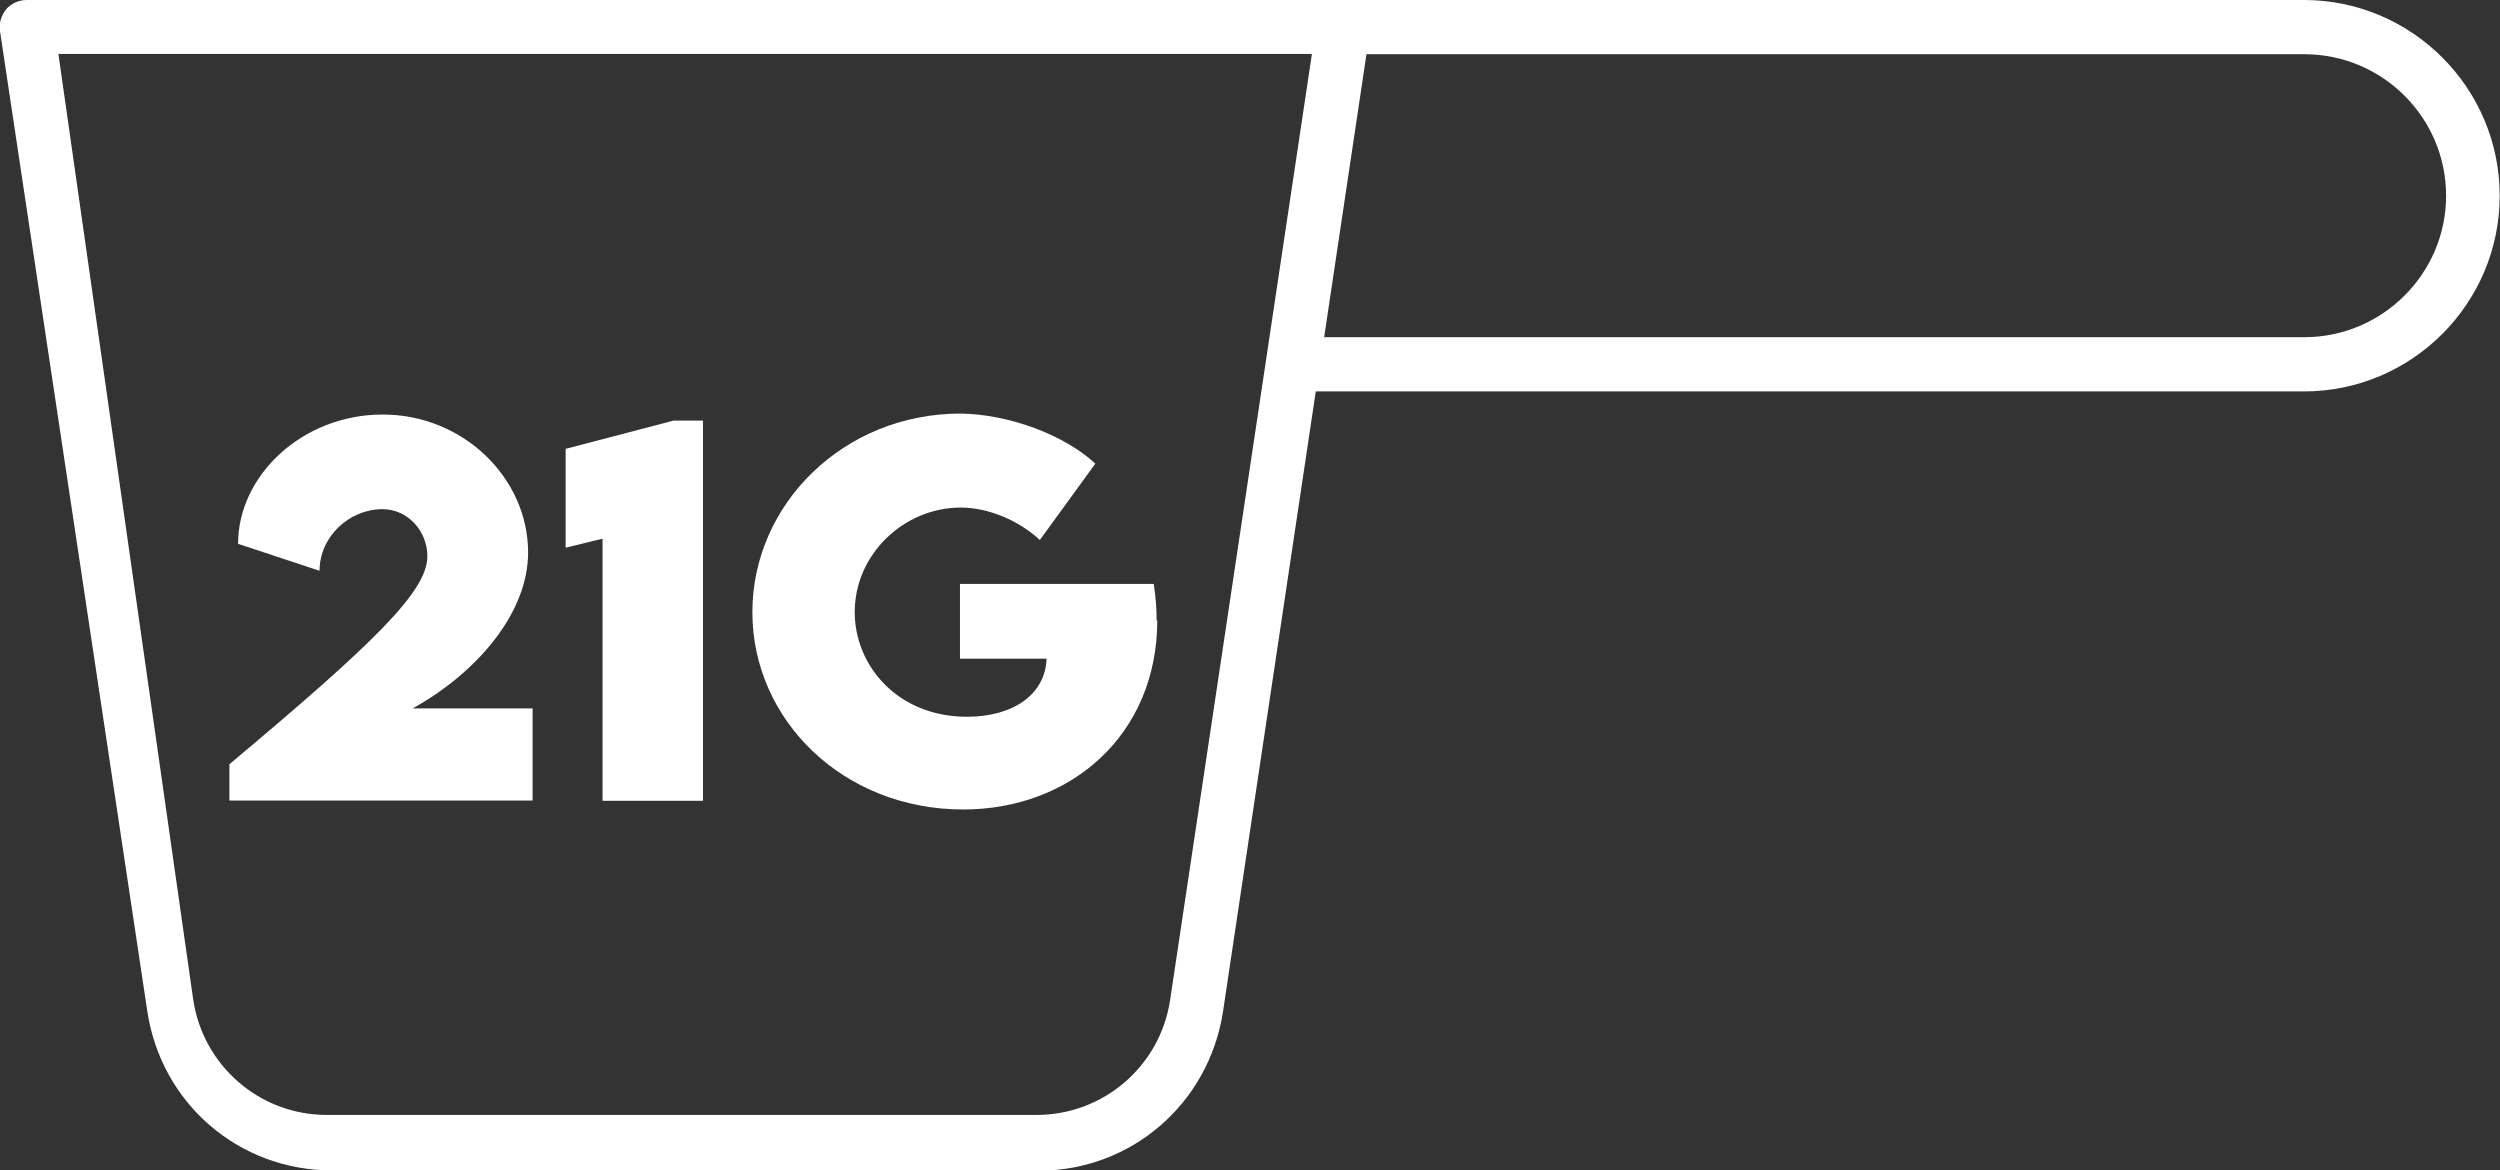 <?xml version="1.0" encoding="UTF-8"?><svg id="Layer_2" xmlns="http://www.w3.org/2000/svg" viewBox="0 0 77.92 36.48"><rect x="0" y="0" width="77.92" height="36.48" fill="#333333" stroke="none"/><defs><style>.cls-1{fill:#fff;}</style></defs><g id="TEXTOS"><path class="cls-1" d="m10.35,36.48c-2.91,0-5.33-2.09-5.76-4.97L0,.97c-.04-.24.04-.49.19-.68.16-.18.39-.29.64-.29h70.98c3.36,0,6.1,2.74,6.1,6.1s-2.74,6.1-6.1,6.1h-30.8l-2.89,19.32c-.44,2.88-2.86,4.97-5.76,4.97H10.35Zm-.17-1.73h22.13c2.08,0,3.85-1.52,4.16-3.58L40.89,1.68H1.82l4.2,29.46c.3,2.07,2.07,3.61,4.16,3.61Zm31.09-24.24h30.55c2.43,0,4.42-1.98,4.42-4.41s-1.98-4.41-4.42-4.41h-29.23l-1.32,8.83Z"/><path class="cls-1" d="m16.6,22.08v2.87H7.15v-1.13c4.47-3.75,6.17-5.38,6.17-6.48,0-.79-.61-1.47-1.4-1.47-1.04,0-1.96.86-1.96,1.92l-2.54-.84c0-2.13,2-4.03,4.51-4.03s4.53,1.98,4.53,4.3c0,1.93-1.66,3.79-3.6,4.86h3.74Z"/><path class="cls-1" d="m21.91,13.1v11.86h-3.13v-8.17l-1.15.28v-3.08l3.36-.88h.91Z"/><path class="cls-1" d="m36.07,19.33c0,3.58-2.7,5.9-6.05,5.9-3.74,0-6.57-2.79-6.57-6.15s2.84-6.19,6.49-6.19c1.5.02,3.23.66,4.2,1.56l-1.73,2.38c-.66-.61-1.6-1.01-2.47-1.01-1.75,0-3.3,1.44-3.3,3.26,0,1.65,1.32,3.26,3.5,3.26,1.43,0,2.44-.69,2.48-1.81h-2.7v-2.33h6.04c.06.39.09.77.09,1.15Z"/></g></svg>